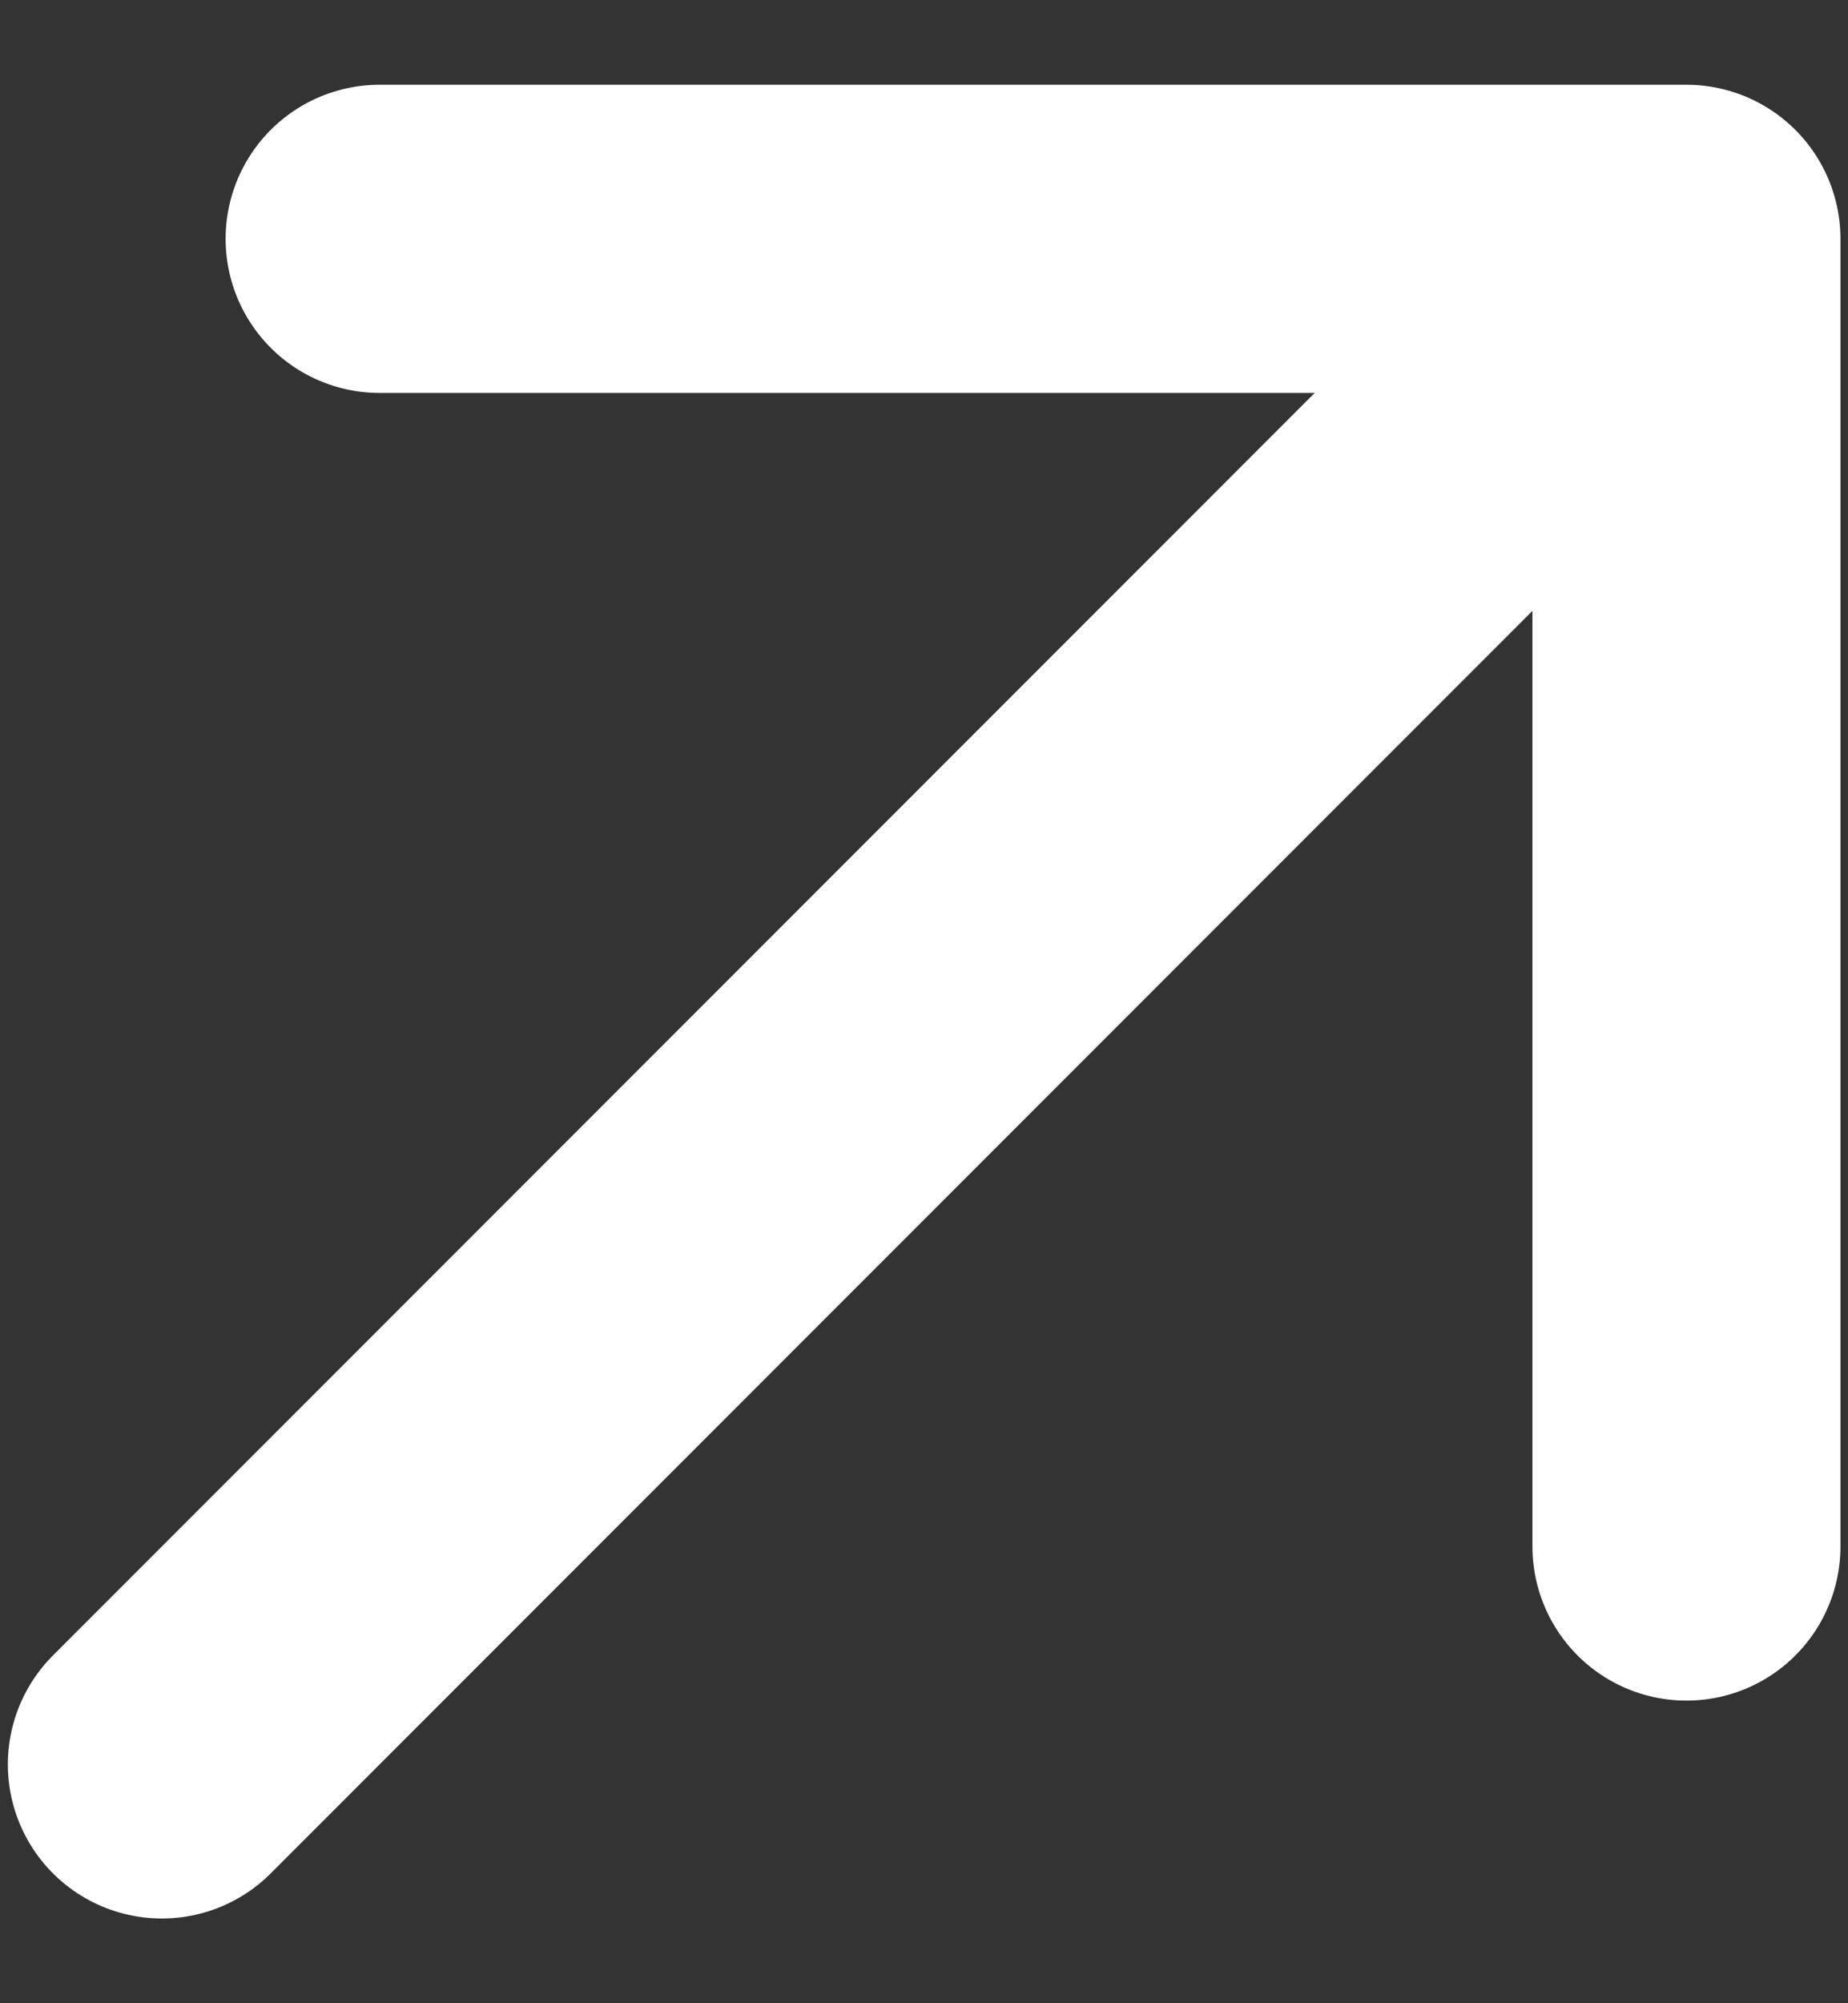 <svg width="12" height="13" viewBox="0 0 12 13" fill="none" xmlns="http://www.w3.org/2000/svg">
<rect x="0" y="0" width="12" height="13" fill="#333333" stroke="none"/>
<path d="M1.051 11.45L10.951 1.55M10.951 1.55V10.036M10.951 1.55H2.465" stroke="white" stroke-width="2" stroke-linecap="round" stroke-linejoin="round"/>
</svg>
